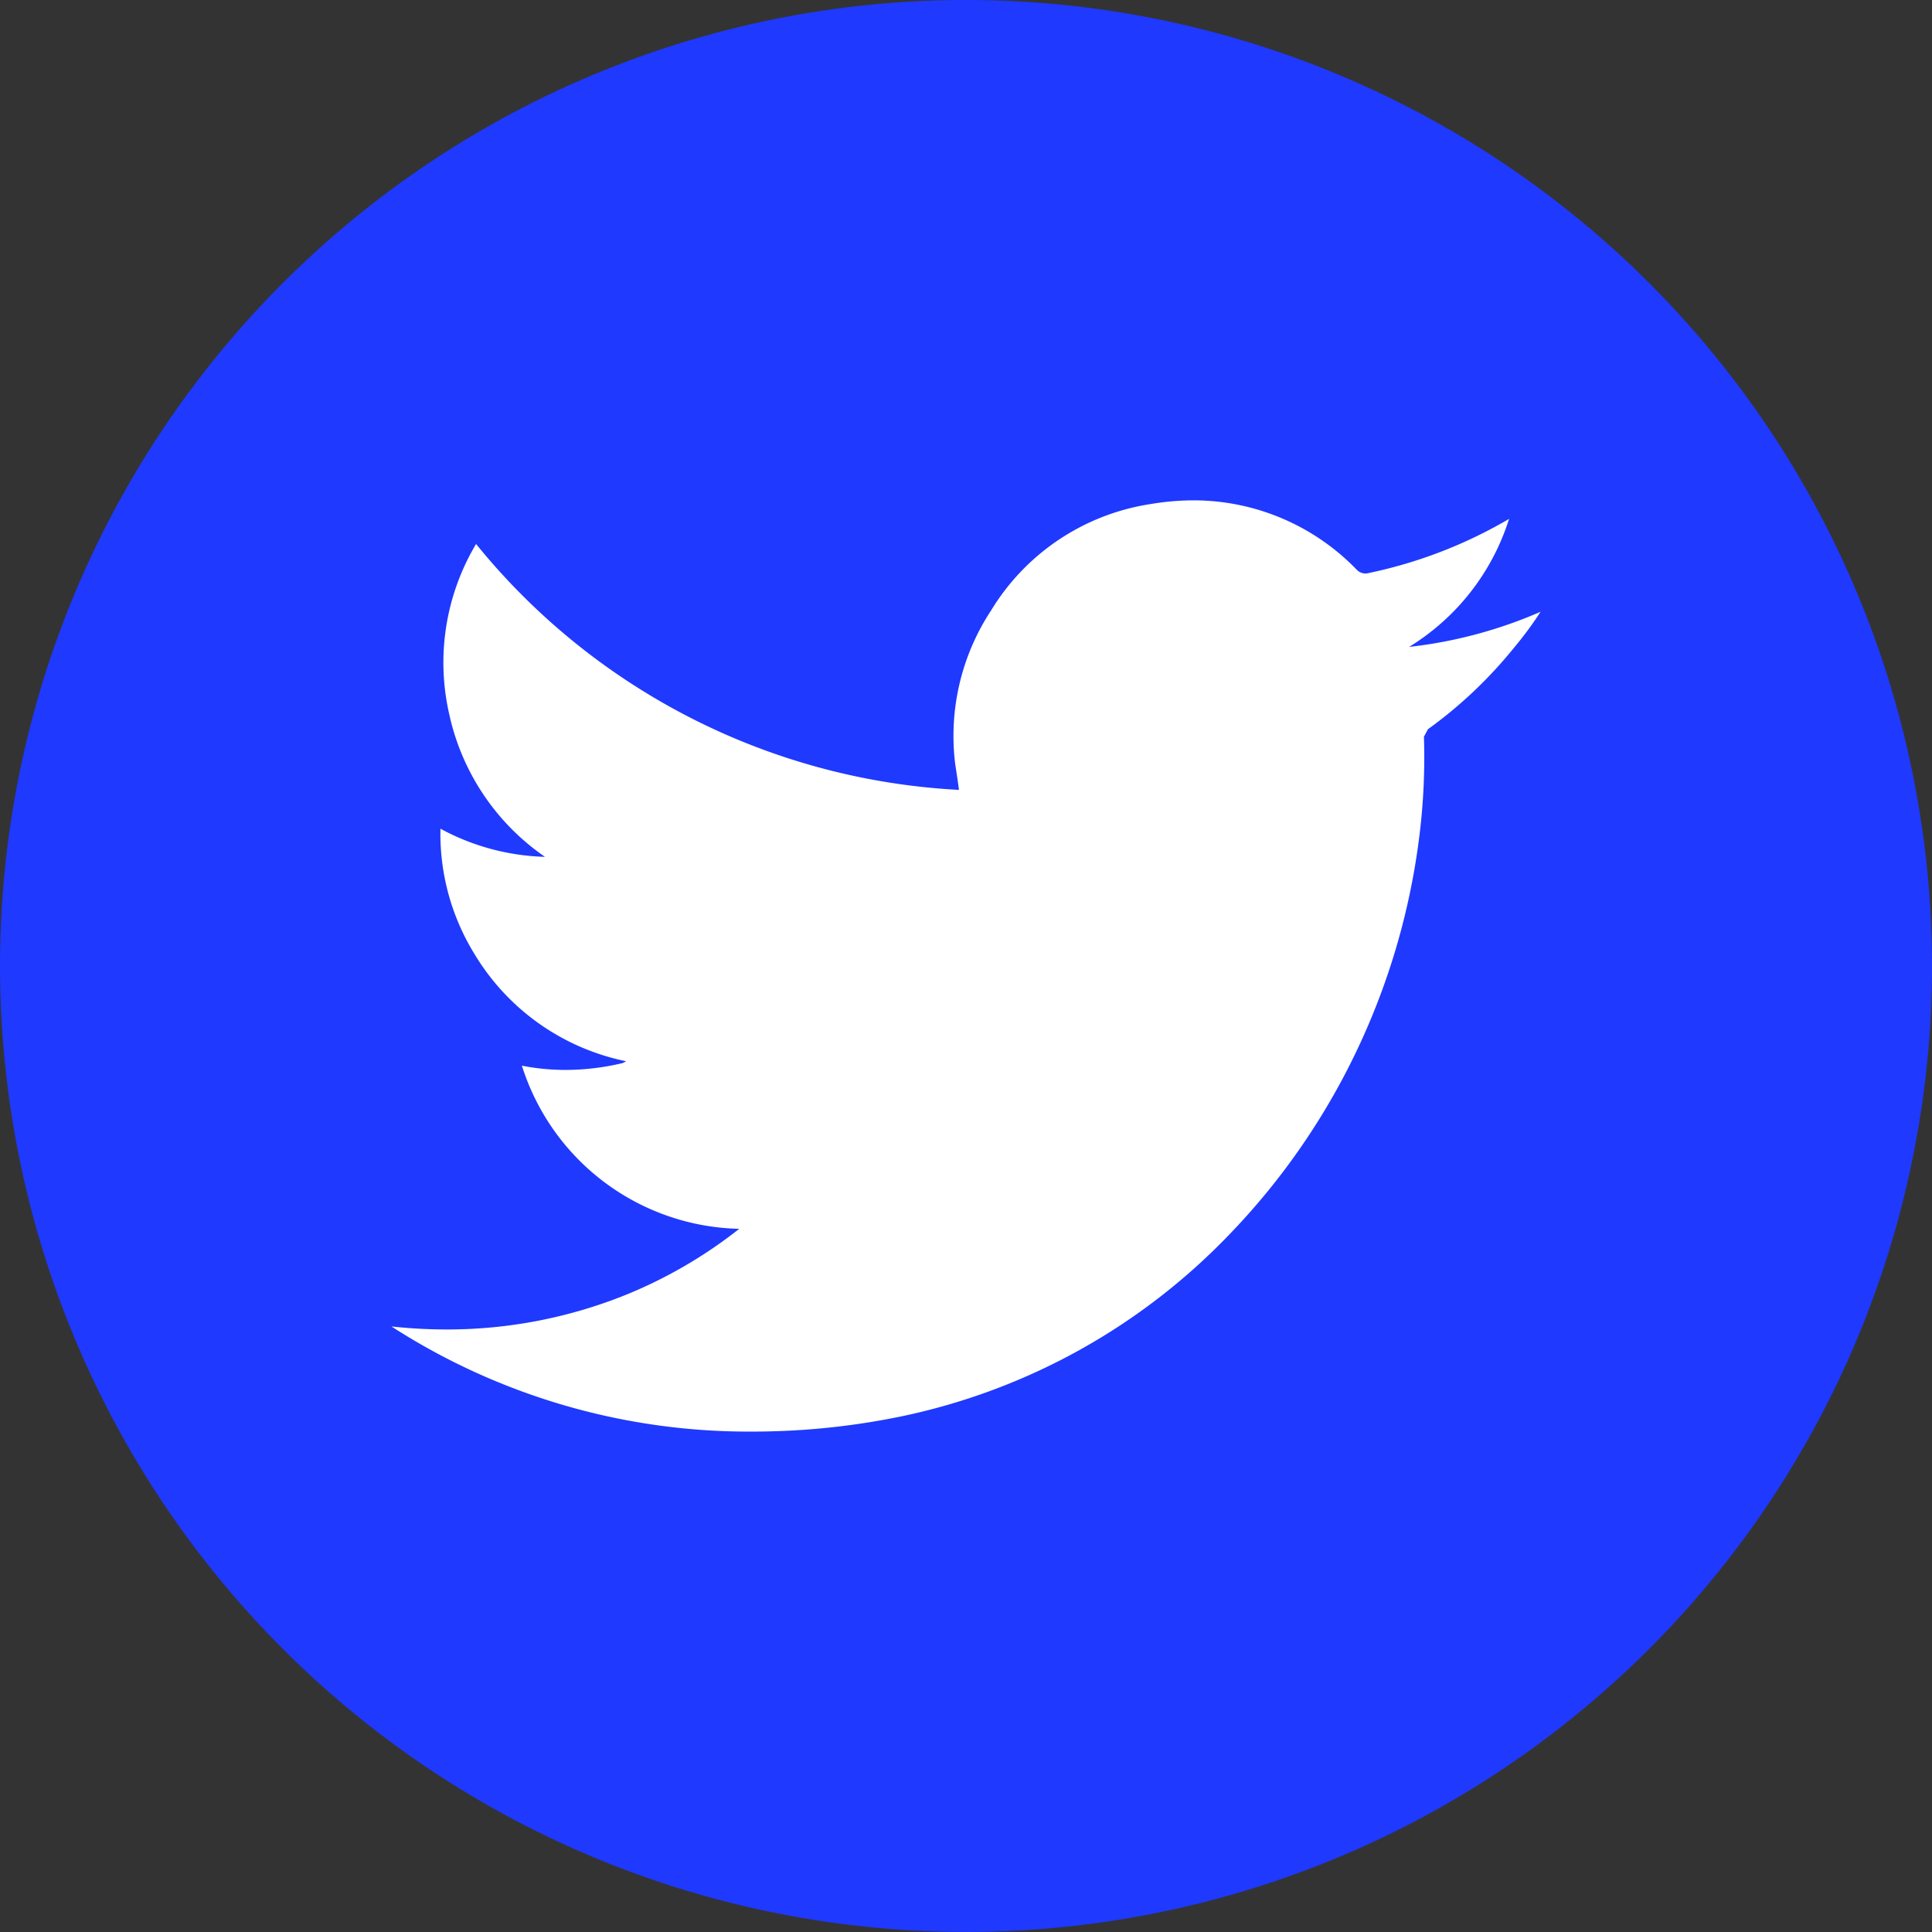 <svg xmlns="http://www.w3.org/2000/svg" width="106.589" height="106.589" viewBox="0 0 106.589 106.589">
  <rect x="0" y="0" width="106.589" height="106.589" fill="#333333" stroke="none"/>
  <g id="TWITTER" transform="translate(-1531.705 -433)">
    <path id="Path_38275" data-name="Path 38275" d="M106.589,53.3A53.294,53.294,0,1,1,53.295,0,53.294,53.294,0,0,1,106.589,53.3" transform="translate(1531.705 432.998)" fill="#1f39ff"/>
    <path id="PICTO_TWITTER" data-name="PICTO TWITTER" d="M-130.371-149.26a20,20,0,0,1-1.471,1.99,24.553,24.553,0,0,1-4.744,4.49l-.22.413a35.052,35.052,0,0,1-.287,5.75,38.531,38.531,0,0,1-3.413,11.553,38.282,38.282,0,0,1-7.092,10.217,34.967,34.967,0,0,1-17.912,9.95,40.321,40.321,0,0,1-7.238.85c-.392.012-.782.016-1.17.016a36.349,36.349,0,0,1-19.538-5.6l-.312-.2a28.278,28.278,0,0,0,3.049.166,26.351,26.351,0,0,0,9.948-1.937,25.744,25.744,0,0,0,6.191-3.616,12.867,12.867,0,0,1-11.992-9,12.5,12.5,0,0,0,2.409.234,13.674,13.674,0,0,0,3.15-.378l.195-.1A12.727,12.727,0,0,1-189.2-130.4a12.635,12.635,0,0,1-1.865-6.893,12.778,12.778,0,0,0,5.766,1.553,12.877,12.877,0,0,1-5.28-7.863A12.769,12.769,0,0,1-189.1-153a36.764,36.764,0,0,0,26.642,13.566c-.07-.534-.139-.969-.209-1.432a12.589,12.589,0,0,1,1.982-8.469,12.508,12.508,0,0,1,8.83-5.873,14.344,14.344,0,0,1,2.36-.2,12.515,12.515,0,0,1,8.97,3.817.687.687,0,0,0,.476.22.809.809,0,0,0,.2-.027,25.674,25.674,0,0,0,7.568-2.887l.172-.1a12.8,12.8,0,0,1-5.514,7.063A25.1,25.1,0,0,0-130.371-149.26Z" transform="translate(1747.07 616.012)" fill="#fff"/>
  </g>
</svg>
